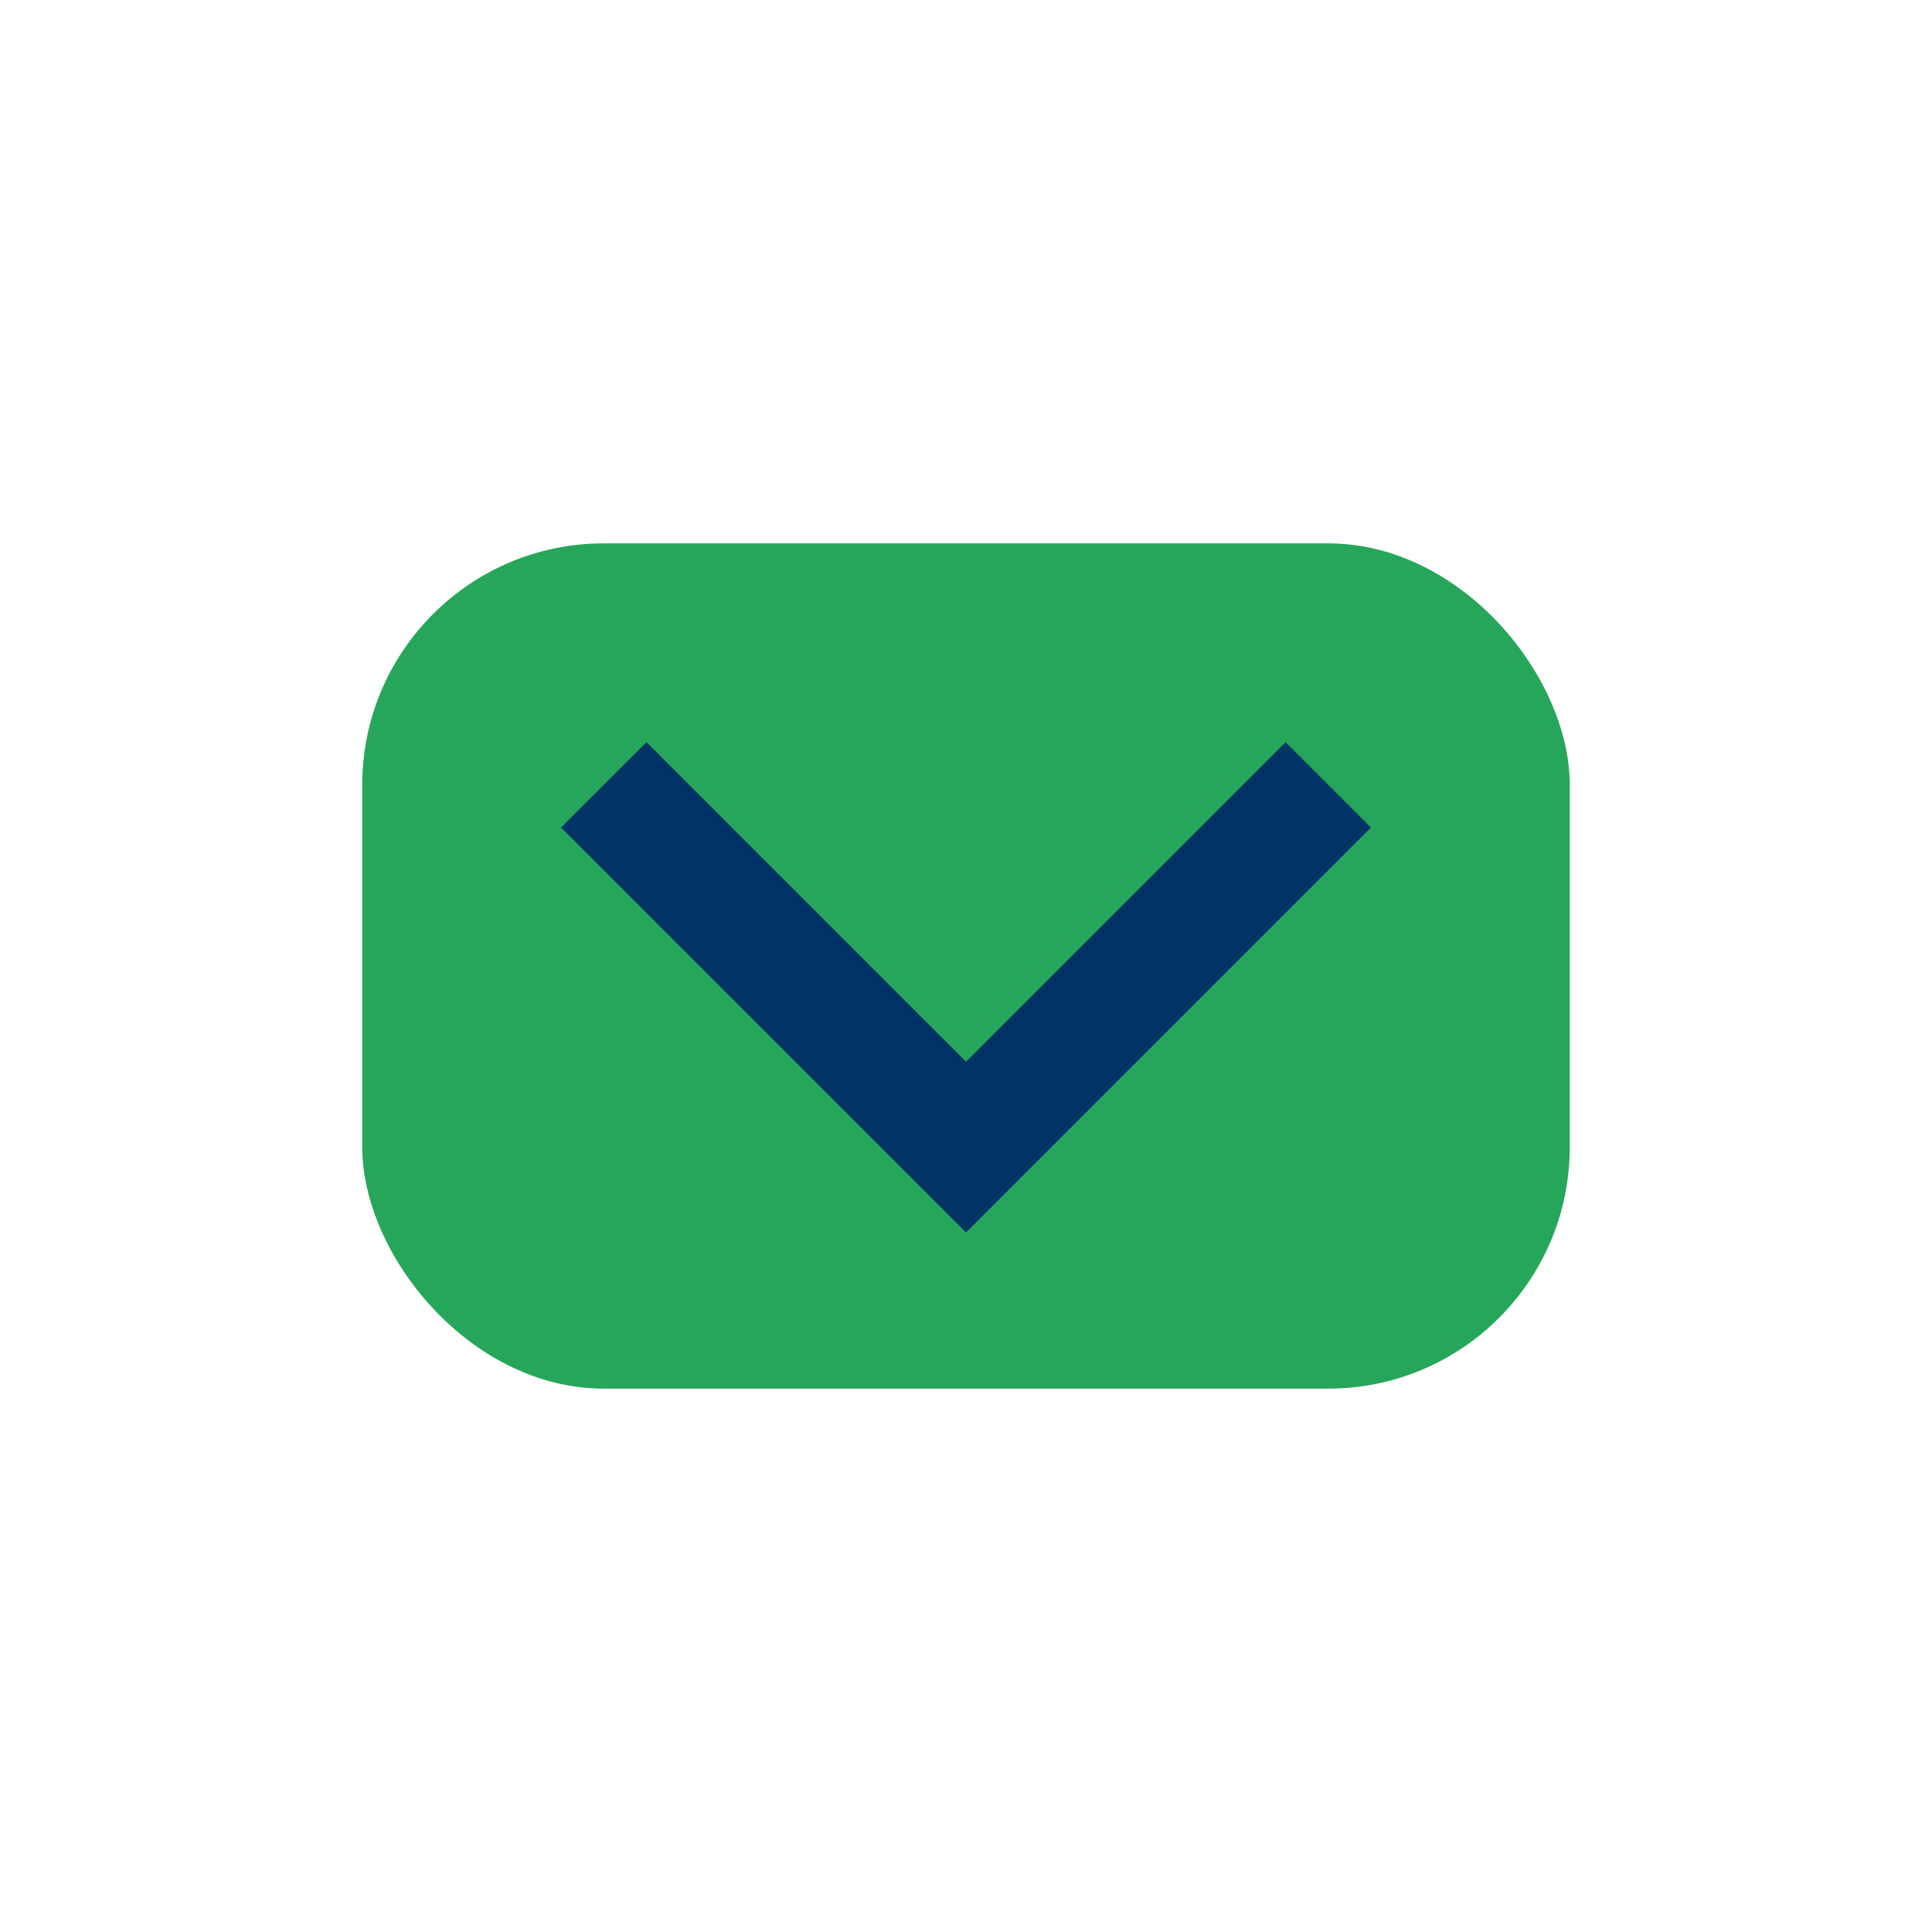 <?xml version="1.0" encoding="UTF-8"?>
<svg xmlns="http://www.w3.org/2000/svg" width="32" height="32" viewBox="0 0 32 32"><rect x="6" y="9" width="20" height="14" rx="4" fill="#26A65B"/><path d="M10 13l6 6 6-6" stroke="#003366" stroke-width="2" fill="none"/></svg>